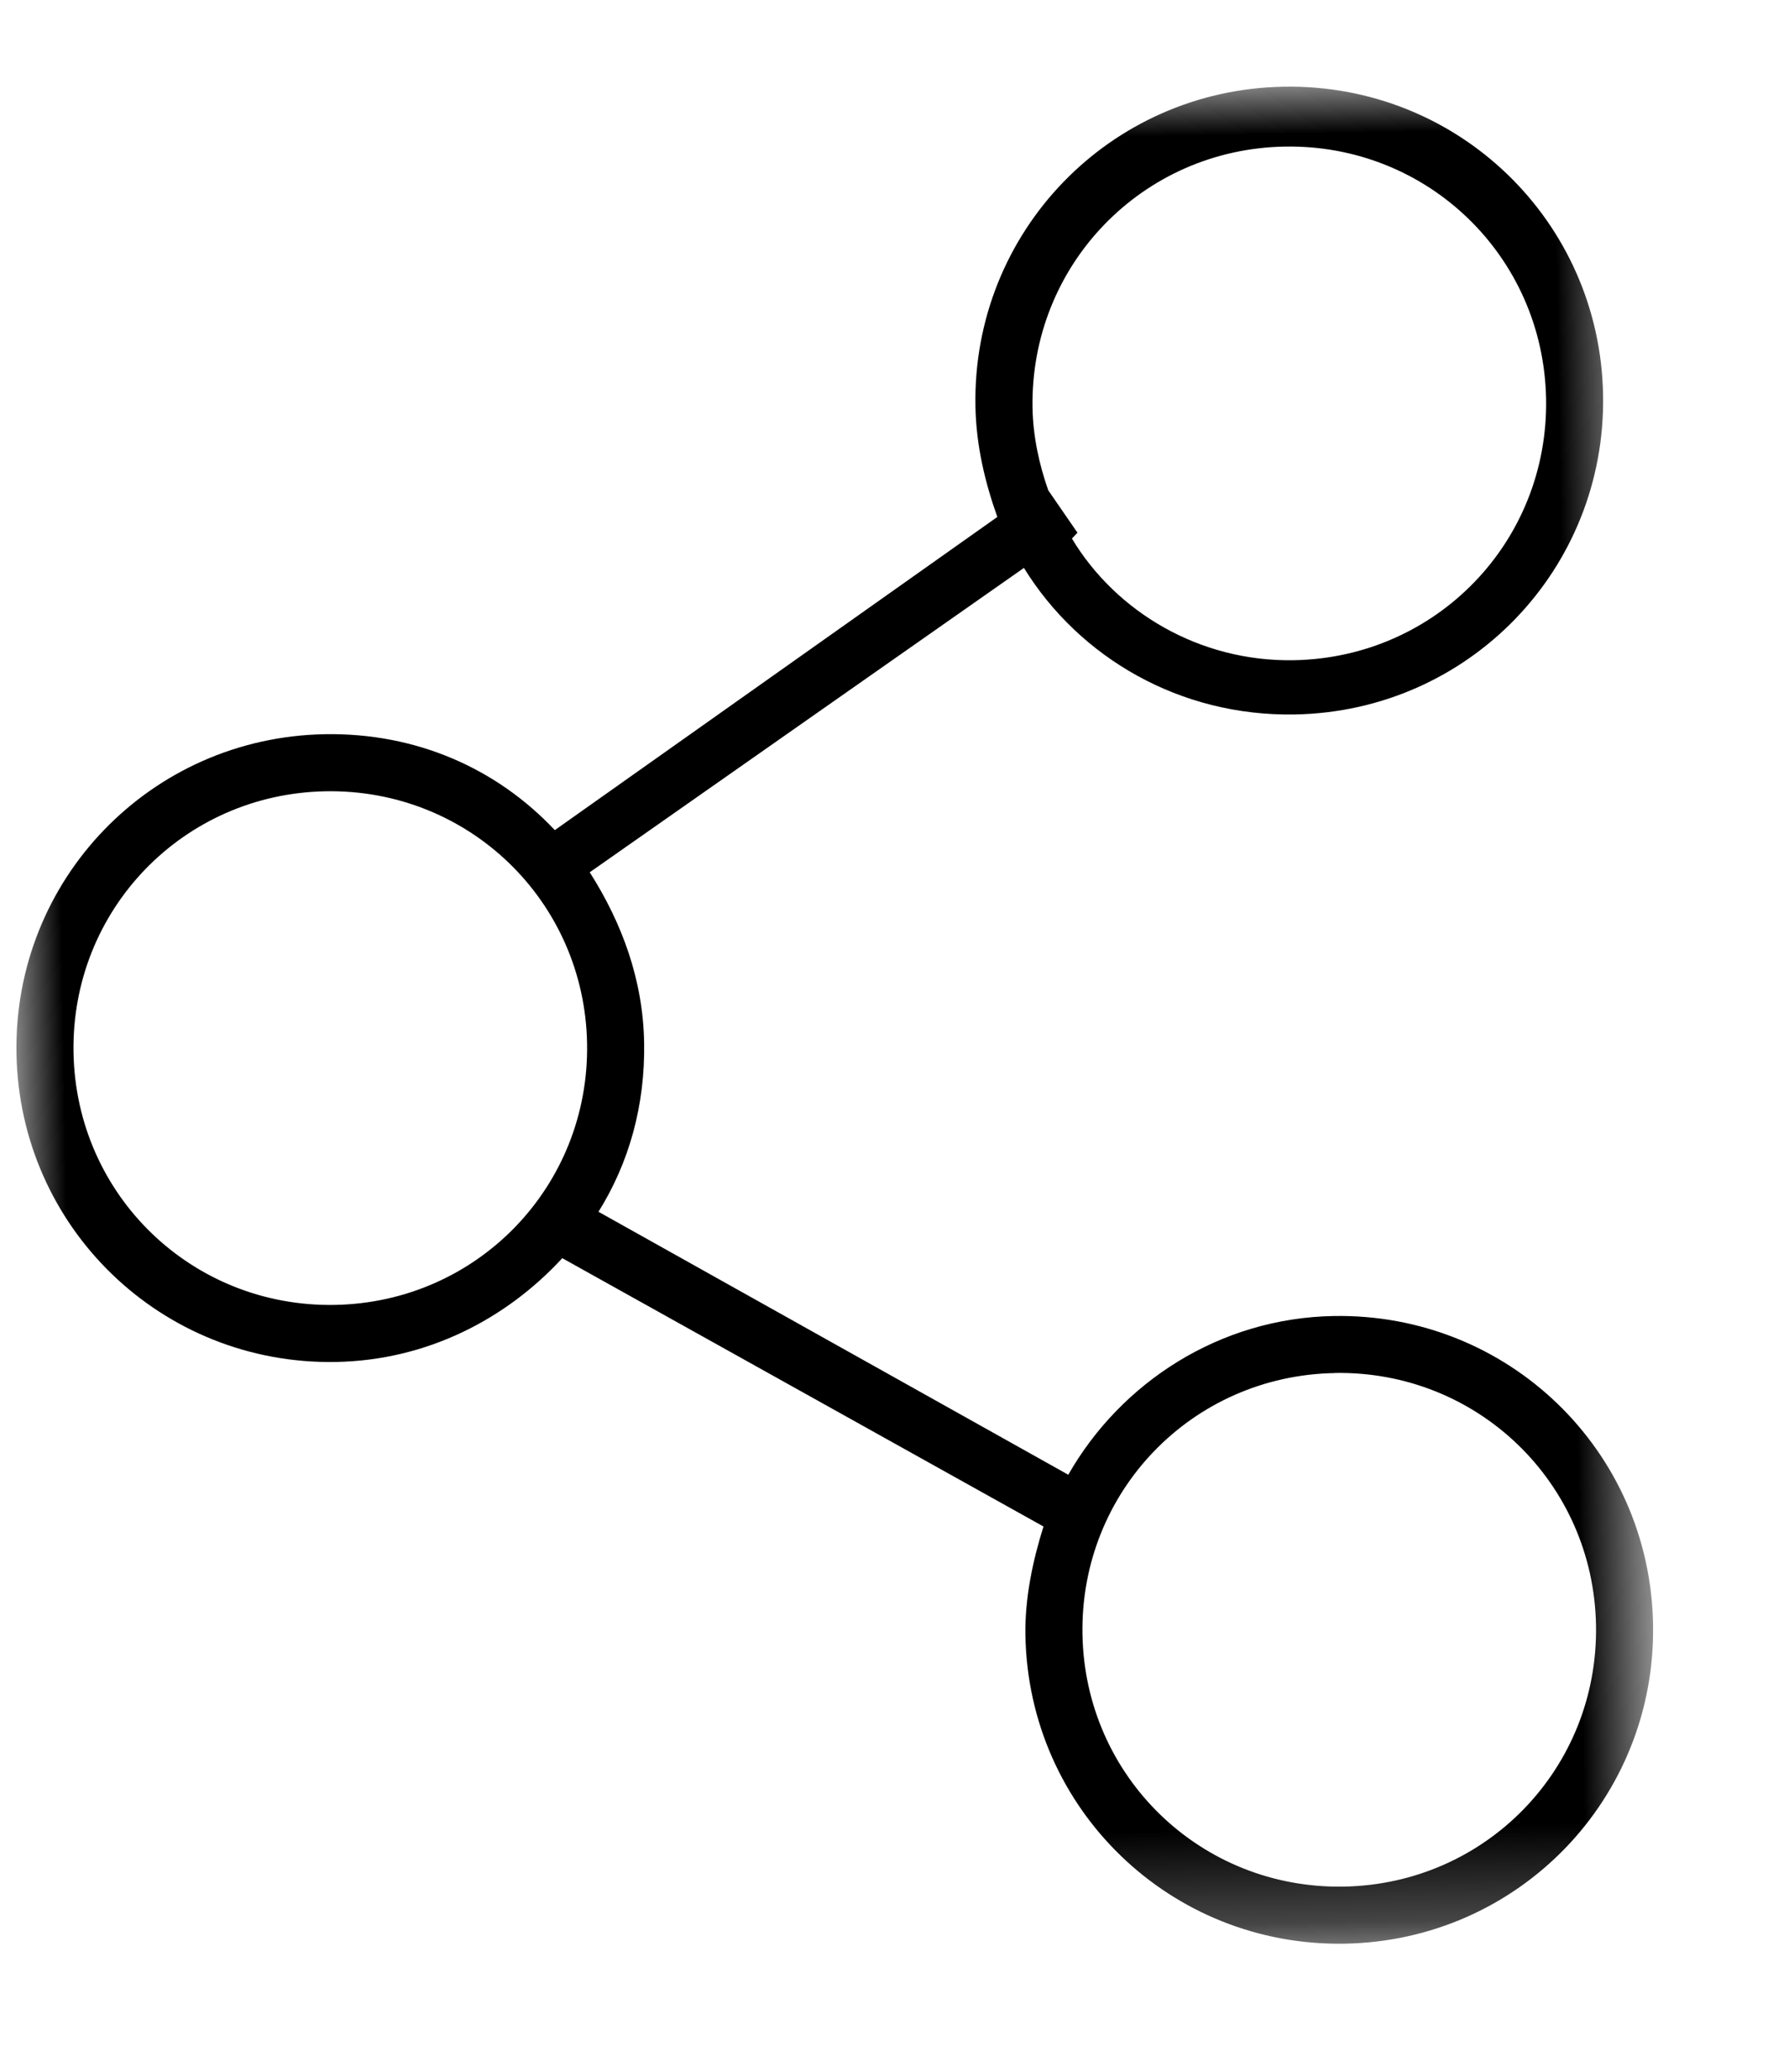 <svg xmlns="http://www.w3.org/2000/svg" xmlns:xlink="http://www.w3.org/1999/xlink" width="19" height="22" viewBox="0 0 19 22">
	<style>
		svg { cursor: pointer; }
	</style>
    <defs>
        <path id="e6h7q7atwa" d="M0 0L17.273 0 17.273 19.727 0 19.727z"/>
    </defs>
    <g fill="none" fill-rule="evenodd">
        <g>
            <g>
                <g>
                    <g>
                        <g>
                            <g transform="translate(-960, -579) translate(22, 142) translate(813, 86) translate(85, 281) translate(0, 70) translate(49.173, 11) rotate(-1) translate(-49.173, -11) translate(40.173, 1)">
                                <mask id="4z5szw1ecb" fill="#fff">
                                    <use xlink:href="#e6h7q7atwa"/>
                                </mask>
                                <path fill="#000" d="M3.333 12.758c-1.515 0-2.727-1.212-2.727-2.728 0-1.515 1.212-2.727 2.727-2.727s2.728 1.212 2.728 2.727c0 1.516-1.213 2.728-2.728 2.728M13.636.636c1.516 0 2.728 1.213 2.728 2.728 0 1.515-1.212 2.727-2.728 2.727-1 0-1.878-.545-2.333-1.333l.06-.061-.302-.455c-.091-.272-.152-.575-.152-.878 0-1.515 1.212-2.728 2.727-2.728m.303 13.03c1.516 0 2.728 1.213 2.728 2.728 0 1.515-1.212 2.727-2.728 2.727-1.515 0-2.727-1.212-2.727-2.727s1.212-2.727 2.727-2.727M3.333 6.697C1.485 6.697 0 8.182 0 10.03c0 1.849 1.485 3.334 3.333 3.334.97 0 1.819-.425 2.425-1.06l5.06 2.938c-.121.364-.212.758-.212 1.152 0 1.848 1.485 3.333 3.333 3.333 1.849 0 3.334-1.485 3.334-3.333 0-1.849-1.485-3.333-3.334-3.333-1.212 0-2.272.666-2.848 1.636l-4.94-2.879c.334-.515.516-1.121.516-1.788 0-.666-.212-1.272-.546-1.818l4.667-3.151c.576.97 1.636 1.606 2.848 1.606 1.849 0 3.334-1.485 3.334-3.334C16.97 1.485 15.485 0 13.636 0c-1.848 0-3.333 1.485-3.333 3.333 0 .425.09.819.212 1.182L5.758 7.758c-.606-.667-1.455-1.061-2.425-1.061" mask="url(#4z5szw1ecb)"/>
                            </g>
                        </g>
                    </g>
                </g>
            </g>
        </g>
    </g>
</svg>
